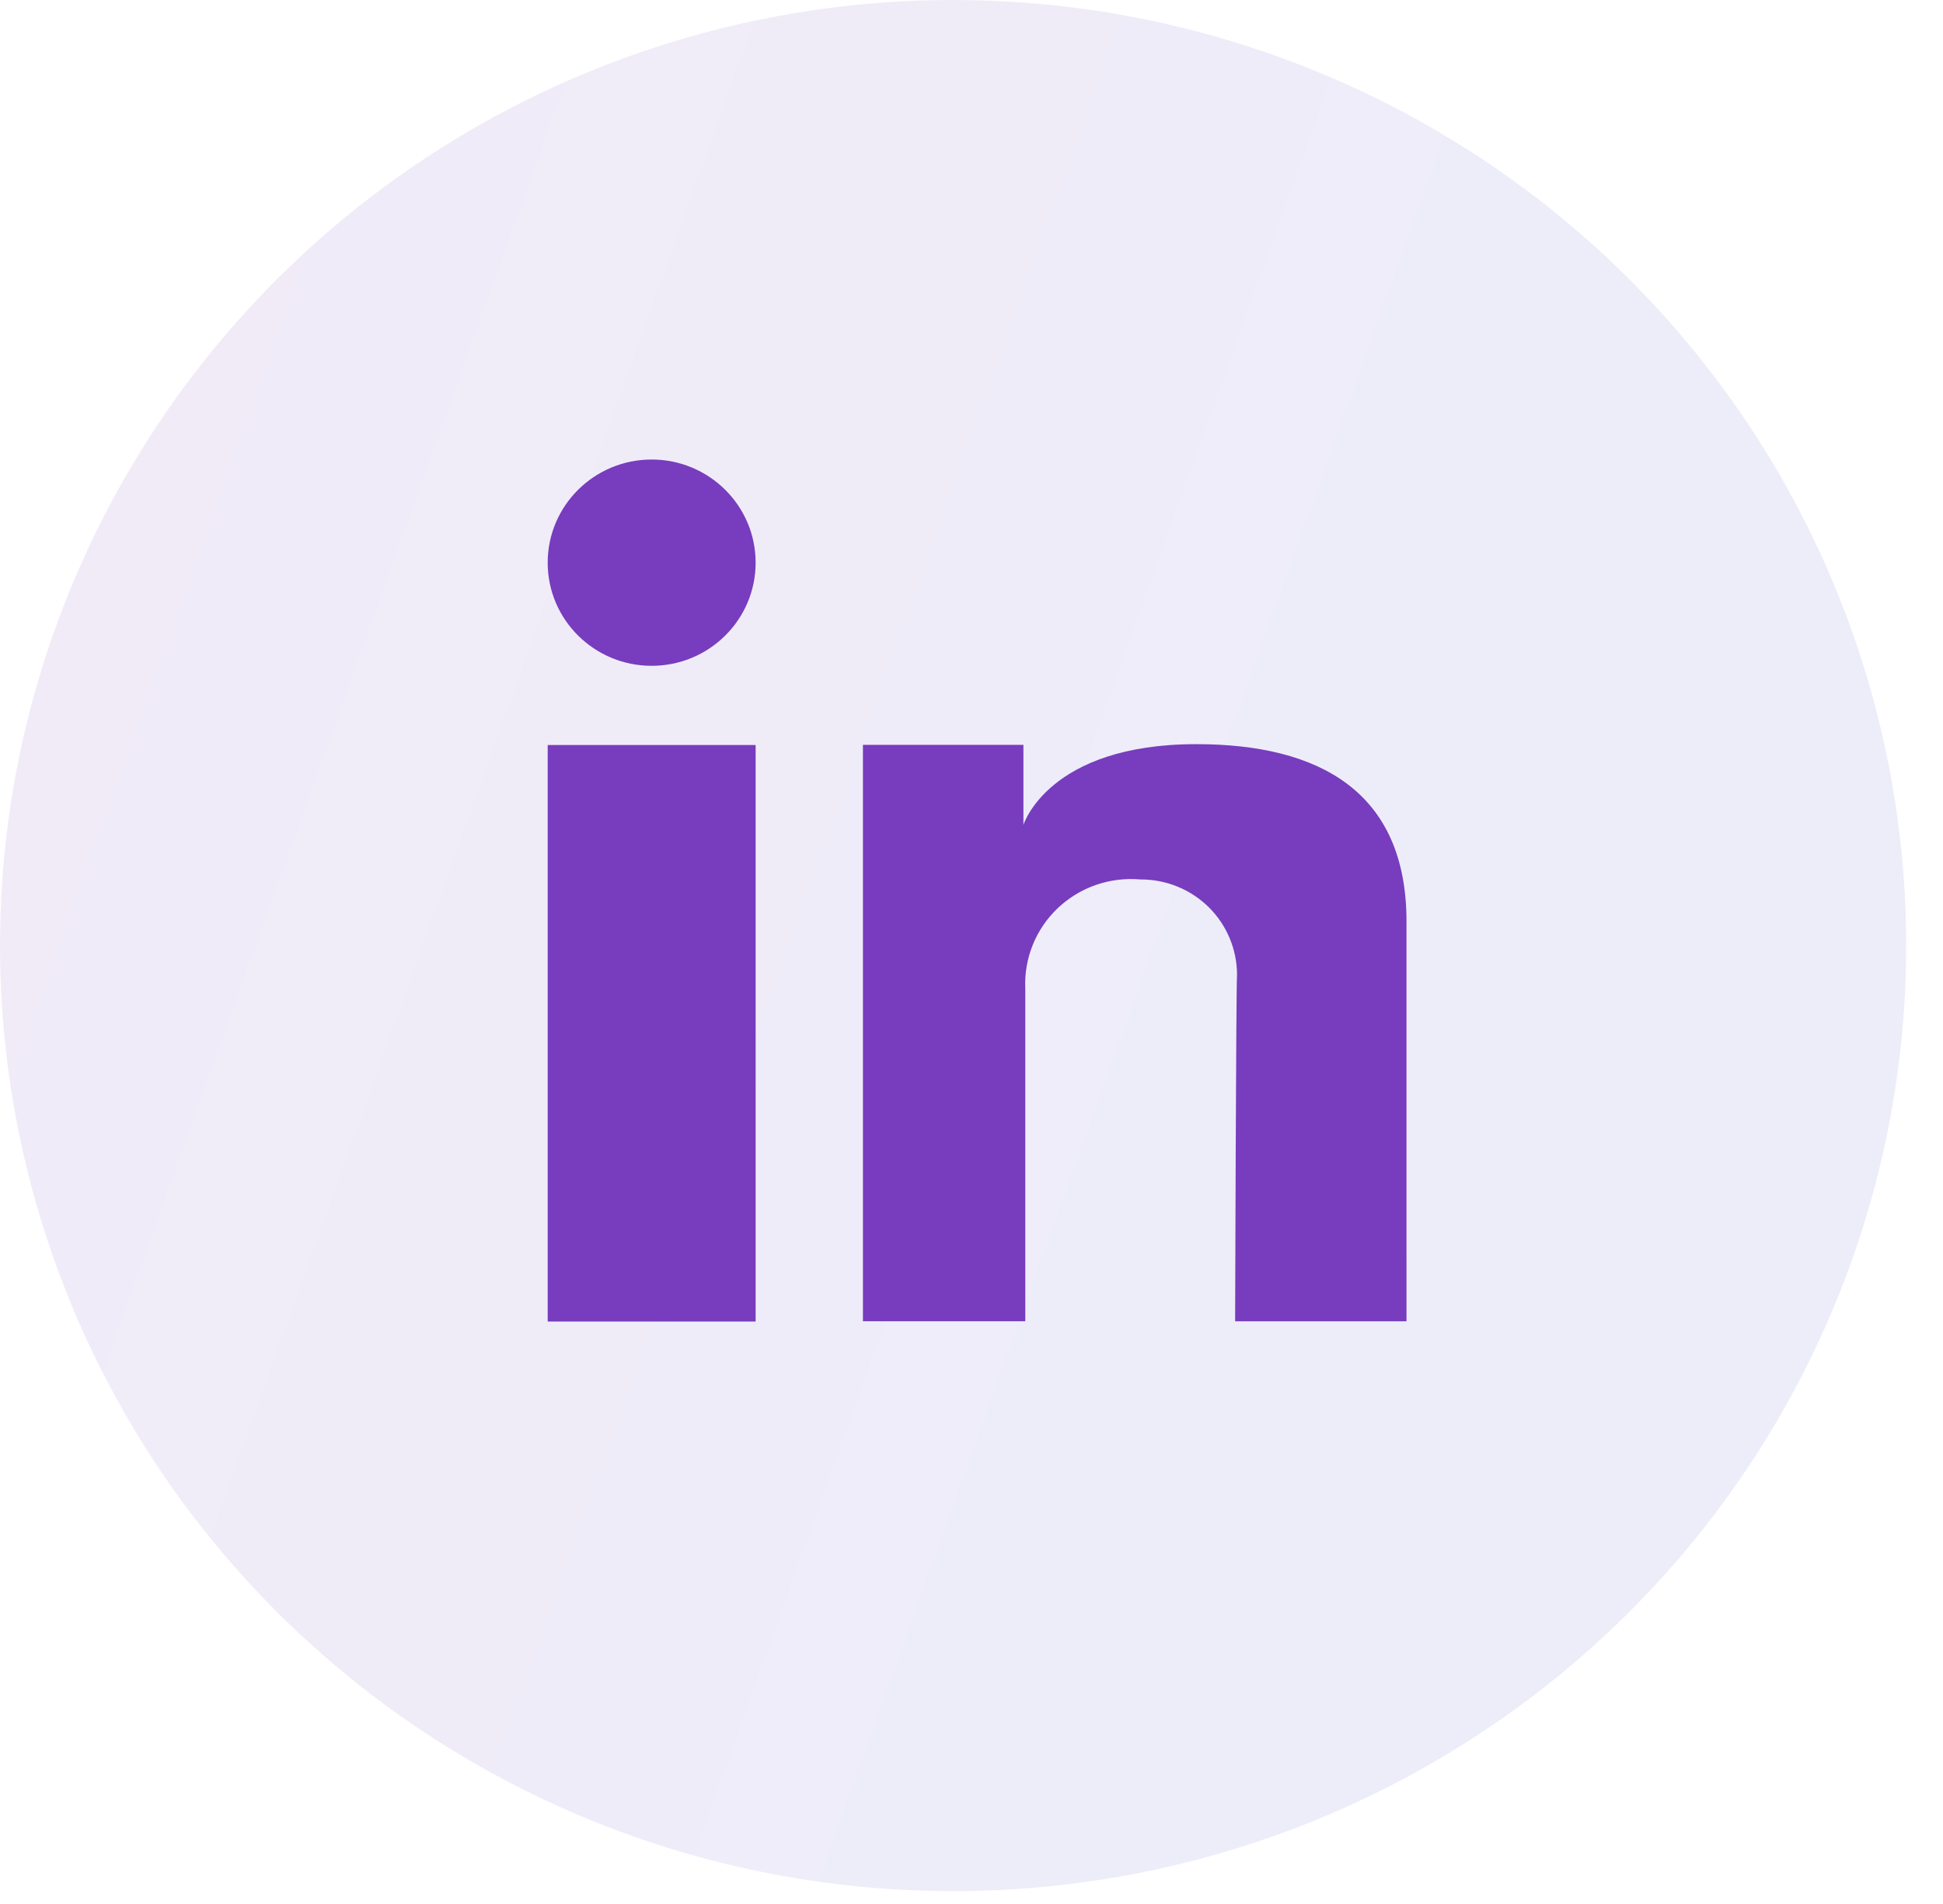 <svg width="50" height="49" viewBox="0 0 50 49" fill="none" xmlns="http://www.w3.org/2000/svg">
<path opacity="0.1" d="M24.527 0C29.378 0 34.12 1.427 38.153 4.101C42.186 6.775 45.33 10.576 47.186 15.022C49.043 19.469 49.528 24.362 48.582 29.082C47.636 33.803 45.3 38.139 41.87 41.542C38.439 44.946 34.069 47.263 29.311 48.202C24.554 49.141 19.622 48.659 15.141 46.818C10.659 44.976 6.829 41.857 4.133 37.855C1.438 33.853 0 29.148 0 24.335C0 17.881 2.584 11.691 7.184 7.128C11.783 2.564 18.022 0 24.527 0Z" fill="url(#paint0_linear_113_1075)"/>
<path d="M19.445 19.173H14.094V34.01H19.445V19.173Z" fill="#783CBE"/>
<path d="M22.206 19.169H26.336V21.23C26.336 21.23 26.971 19.151 30.788 19.151C33.94 19.151 36.194 20.368 36.194 23.714V34.004H31.784C31.784 34.004 31.808 25.35 31.833 25.081C31.831 24.431 31.57 23.808 31.106 23.348C30.641 22.889 30.012 22.632 29.357 22.633L29.34 22.633C28.954 22.599 28.564 22.648 28.198 22.775C27.832 22.903 27.498 23.107 27.218 23.373C26.938 23.64 26.719 23.962 26.575 24.32C26.431 24.677 26.366 25.061 26.384 25.446V34.002H22.206V19.169Z" fill="#783CBE"/>
<path d="M16.769 17.135C18.247 17.135 19.445 15.947 19.445 14.481C19.445 13.015 18.247 11.826 16.769 11.826C15.292 11.826 14.094 13.015 14.094 14.481C14.094 15.947 15.292 17.135 16.769 17.135Z" fill="#783CBE"/>
<defs>
<linearGradient id="paint0_linear_113_1075" x1="2.92" y1="7.122" x2="41.277" y2="20.874" gradientUnits="userSpaceOnUse">
<stop stop-color="#783CBE"/>
<stop offset="1" stop-color="#4A52C7"/>
<stop offset="1" stop-color="#4A52C7"/>
</linearGradient>
</defs>
</svg>

